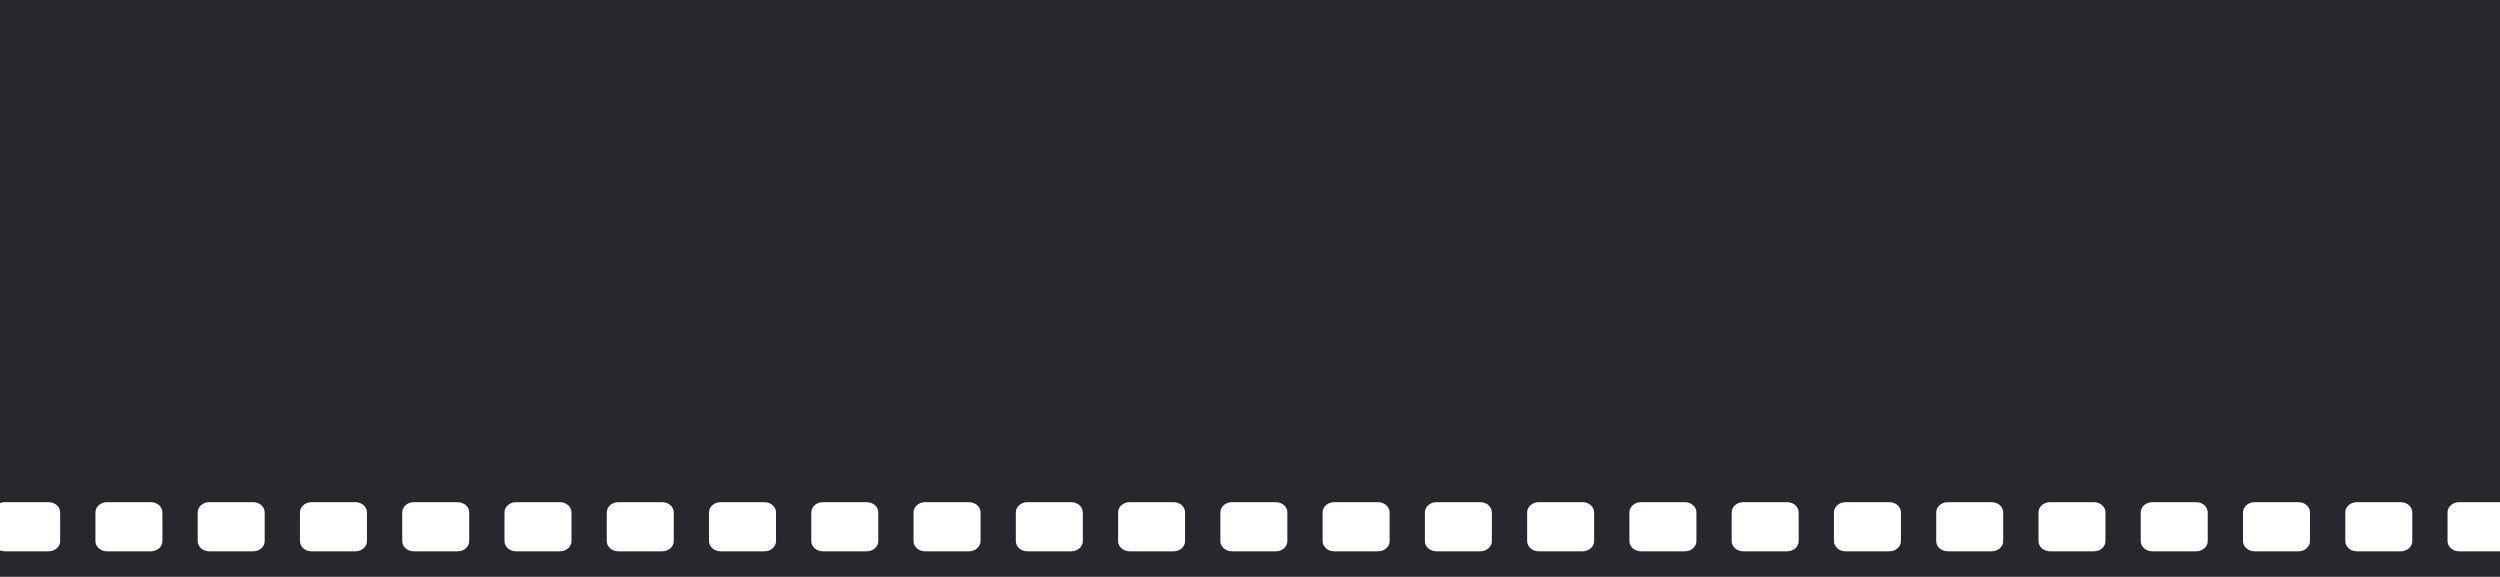 <svg width="1920" height="443" viewBox="0 0 1920 443" fill="none" xmlns="http://www.w3.org/2000/svg">
<path fill-rule="evenodd" clip-rule="evenodd" d="M-469 222V55.537V18.292V0L1991.71 0L1992 0V222H1991.71V385.669H1967.1C1962.22 385.669 1958.26 389.18 1958.26 393.509V415.558C1958.26 419.887 1962.22 423.398 1967.1 423.398H1991.71V443.006L-469 443.006V423.159C-468.545 423.229 -468.127 423.405 -467.643 423.405H-433.902C-429.016 423.405 -425.053 419.894 -425.053 415.564V393.516C-425.053 389.187 -429.016 385.675 -433.902 385.675H-467.643C-467.939 385.675 -468.211 385.741 -468.48 385.807C-468.652 385.848 -468.822 385.89 -469 385.914L-469 222ZM-355.354 423.405C-350.469 423.405 -346.506 419.894 -346.506 415.564V393.516C-346.506 389.187 -350.469 385.675 -355.354 385.675H-389.104C-393.988 385.675 -397.951 389.187 -397.951 393.516V415.564C-397.951 419.894 -393.988 423.405 -389.104 423.405H-355.354ZM-276.814 423.405C-271.92 423.405 -267.965 419.894 -267.965 415.564V393.516C-267.965 389.187 -271.92 385.675 -276.814 385.675H-310.562C-315.434 385.675 -319.412 389.187 -319.412 393.516V415.564C-319.412 419.894 -315.434 423.405 -310.562 423.405H-276.814ZM-198.273 423.405C-193.387 423.405 -189.424 419.894 -189.424 415.564V393.516C-189.424 389.187 -193.379 385.675 -198.273 385.675H-232.029C-236.908 385.675 -240.871 389.187 -240.871 393.516V415.564C-240.871 419.894 -236.908 423.405 -232.029 423.405H-198.273ZM-119.732 423.405C-114.846 423.405 -110.883 419.894 -110.883 415.564V393.516C-110.883 389.187 -114.846 385.675 -119.732 385.675H-153.488C-158.359 385.675 -162.33 389.187 -162.33 393.516V415.564C-162.33 419.894 -158.367 423.405 -153.488 423.405H-119.732ZM-41.191 423.405C-36.305 423.405 -32.342 419.894 -32.342 415.564V393.516C-32.342 389.187 -36.305 385.675 -41.191 385.675H-74.934C-79.818 385.675 -83.781 389.187 -83.781 393.516V415.564C-83.781 419.894 -79.818 423.405 -74.934 423.405H-41.191ZM37.35 423.405C42.236 423.405 46.199 419.894 46.199 415.564V393.516C46.199 389.187 42.236 385.675 37.35 385.675H3.602C-1.279 385.675 -5.248 389.187 -5.248 393.516V415.564C-5.248 419.894 -1.279 423.405 3.602 423.405H37.35ZM115.891 423.405C120.775 423.405 124.738 419.894 124.738 415.564V393.516C124.738 389.187 120.775 385.675 115.891 385.675H82.141C77.262 385.675 73.293 389.187 73.293 393.516V415.564C73.293 419.894 77.256 423.405 82.141 423.405H115.891ZM194.43 423.405C199.316 423.405 203.273 419.894 203.273 415.564V393.516C203.273 389.187 199.316 385.675 194.43 385.675H160.676C155.797 385.675 151.826 389.187 151.826 393.516V415.564C151.826 419.894 155.789 423.405 160.676 423.405H194.43ZM272.971 423.405C277.85 423.405 281.812 419.894 281.812 415.564V393.516C281.812 389.187 277.85 385.675 272.971 385.675H239.223C234.344 385.675 230.367 389.187 230.367 393.516V415.564C230.367 419.894 234.336 423.405 239.223 423.405H272.971ZM351.506 423.405C356.391 423.405 360.354 419.894 360.354 415.564V393.516C360.354 389.187 356.398 385.675 351.506 385.675H317.756C312.877 385.675 308.914 389.187 308.914 393.516V415.564C308.914 419.894 312.871 423.405 317.756 423.405H351.506ZM430.053 423.405C434.939 423.405 438.902 419.894 438.902 415.564V393.516C438.902 389.187 434.939 385.675 430.053 385.675H396.305C391.426 385.675 387.455 389.187 387.455 393.516V415.564C387.455 419.894 391.418 423.405 396.305 423.405H430.053ZM508.594 423.405C513.48 423.405 517.443 419.894 517.443 415.564V393.516C517.443 389.187 513.48 385.675 508.594 385.675H474.846C469.965 385.675 465.996 389.187 465.996 393.516V415.564C465.996 419.894 469.959 423.405 474.846 423.405H508.594ZM587.13 423.405C592.01 423.405 595.98 419.894 595.98 415.564V393.516C595.98 389.187 592.01 385.675 587.13 385.675H553.38C548.5 385.675 544.53 389.187 544.53 393.516V415.564C544.53 419.894 548.49 423.405 553.38 423.405H587.13ZM665.67 423.405C670.56 423.405 674.52 419.894 674.52 415.564V393.516C674.52 389.187 670.56 385.675 665.67 385.675H631.92C627.04 385.675 623.07 389.187 623.07 393.516V415.564C623.07 419.894 627.03 423.405 631.92 423.405H665.67ZM744.2 423.405C749.09 423.405 753.06 419.894 753.06 415.564V393.516C753.06 389.187 749.09 385.675 744.2 385.675H710.46C705.57 385.675 701.61 389.187 701.61 393.516V415.564C701.61 419.894 705.57 423.405 710.46 423.405H744.2ZM822.76 423.405C827.63 423.405 831.61 419.894 831.61 415.564V393.516C831.61 389.187 827.64 385.675 822.76 385.675H789C784.12 385.675 780.16 389.187 780.16 393.516V415.564C780.16 419.894 784.12 423.405 789 423.405H822.76ZM901.29 423.405C906.18 423.405 910.14 419.894 910.14 415.564V393.516C910.14 389.187 906.18 385.675 901.29 385.675H867.54C862.66 385.675 858.69 389.187 858.69 393.516V415.564C858.69 419.894 862.65 423.405 867.54 423.405H901.29ZM979.83 423.405C984.72 423.405 988.68 419.894 988.68 415.564V393.516C988.68 389.187 984.72 385.675 979.83 385.675H946.08C941.2 385.675 937.23 389.187 937.23 393.516V415.564C937.23 419.894 941.2 423.405 946.08 423.405H979.83ZM1058.37 423.405C1063.26 423.405 1067.22 419.894 1067.22 415.564V393.516C1067.22 389.187 1063.26 385.675 1058.37 385.675H1024.62C1019.74 385.675 1015.77 389.187 1015.77 393.516V415.564C1015.77 419.894 1019.74 423.405 1024.62 423.405H1058.37ZM1136.9 423.405C1141.8 423.405 1145.75 419.894 1145.75 415.564V393.516C1145.75 389.187 1141.8 385.675 1136.9 385.675H1103.16C1098.28 385.675 1094.31 389.187 1094.31 393.516V415.564C1094.31 419.894 1098.28 423.405 1103.16 423.405H1136.9ZM1215.45 423.405C1220.34 423.405 1224.29 419.894 1224.29 415.564V393.516C1224.29 389.187 1220.34 385.675 1215.45 385.675H1181.7C1176.82 385.675 1172.86 389.187 1172.86 393.516V415.564C1172.86 419.894 1176.82 423.405 1181.7 423.405H1215.45ZM1293.99 423.405C1298.87 423.405 1302.84 419.894 1302.84 415.564V393.516C1302.84 389.187 1298.88 385.675 1293.99 385.675H1260.24C1255.37 385.675 1251.39 389.187 1251.39 393.516V415.564C1251.39 419.894 1255.37 423.405 1260.24 423.405H1293.99ZM1372.53 423.405C1377.41 423.405 1381.38 419.894 1381.38 415.564V393.516C1381.38 389.187 1377.42 385.675 1372.53 385.675H1338.78C1333.91 385.675 1329.93 389.187 1329.93 393.516V415.564C1329.93 419.894 1333.9 423.405 1338.78 423.405H1372.53ZM1451.07 423.405C1455.97 423.405 1459.92 419.894 1459.92 415.564V393.516C1459.92 389.187 1455.97 385.675 1451.07 385.675H1417.33C1412.45 385.675 1408.48 389.187 1408.48 393.516V415.564C1408.48 419.894 1412.44 423.405 1417.33 423.405H1451.07ZM1529.61 423.405C1534.5 423.405 1538.46 419.894 1538.46 415.564V393.516C1538.46 389.187 1534.5 385.675 1529.61 385.675H1495.87C1490.98 385.675 1487.01 389.187 1487.01 393.516V415.564C1487.01 419.894 1490.97 423.405 1495.87 423.405H1529.61ZM1608.15 423.405C1613.04 423.405 1617.01 419.894 1617.01 415.564V393.516C1617.01 389.187 1613.04 385.675 1608.15 385.675H1574.41C1569.52 385.675 1565.56 389.187 1565.56 393.516V415.564C1565.56 419.894 1569.51 423.405 1574.41 423.405H1608.15ZM1686.69 423.405C1691.58 423.405 1695.54 419.894 1695.54 415.564V393.516C1695.54 389.187 1691.58 385.675 1686.69 385.675H1652.94C1648.06 385.675 1644.09 389.187 1644.09 393.516V415.564C1644.09 419.894 1648.05 423.405 1652.94 423.405H1686.69ZM1765.23 423.405C1770.12 423.405 1774.08 419.894 1774.08 415.564V393.516C1774.08 389.187 1770.12 385.675 1765.23 385.675H1731.49C1726.61 385.675 1722.63 389.187 1722.63 393.516V415.564C1722.63 419.894 1726.6 423.405 1731.49 423.405H1765.23ZM1843.78 423.405C1848.66 423.405 1852.63 419.894 1852.63 415.564V393.516C1852.63 389.187 1848.66 385.675 1843.78 385.675H1810.03C1805.15 385.675 1801.18 389.187 1801.18 393.516V415.564C1801.18 419.894 1805.14 423.405 1810.03 423.405H1843.78ZM1922.31 423.405C1927.21 423.405 1931.16 419.894 1931.16 415.564V393.516C1931.16 389.187 1927.21 385.675 1922.31 385.675H1888.56C1883.68 385.675 1879.71 389.187 1879.71 393.516V415.564C1879.71 419.894 1883.68 423.405 1888.56 423.405H1922.31Z" fill="#27282D"/>
</svg>
